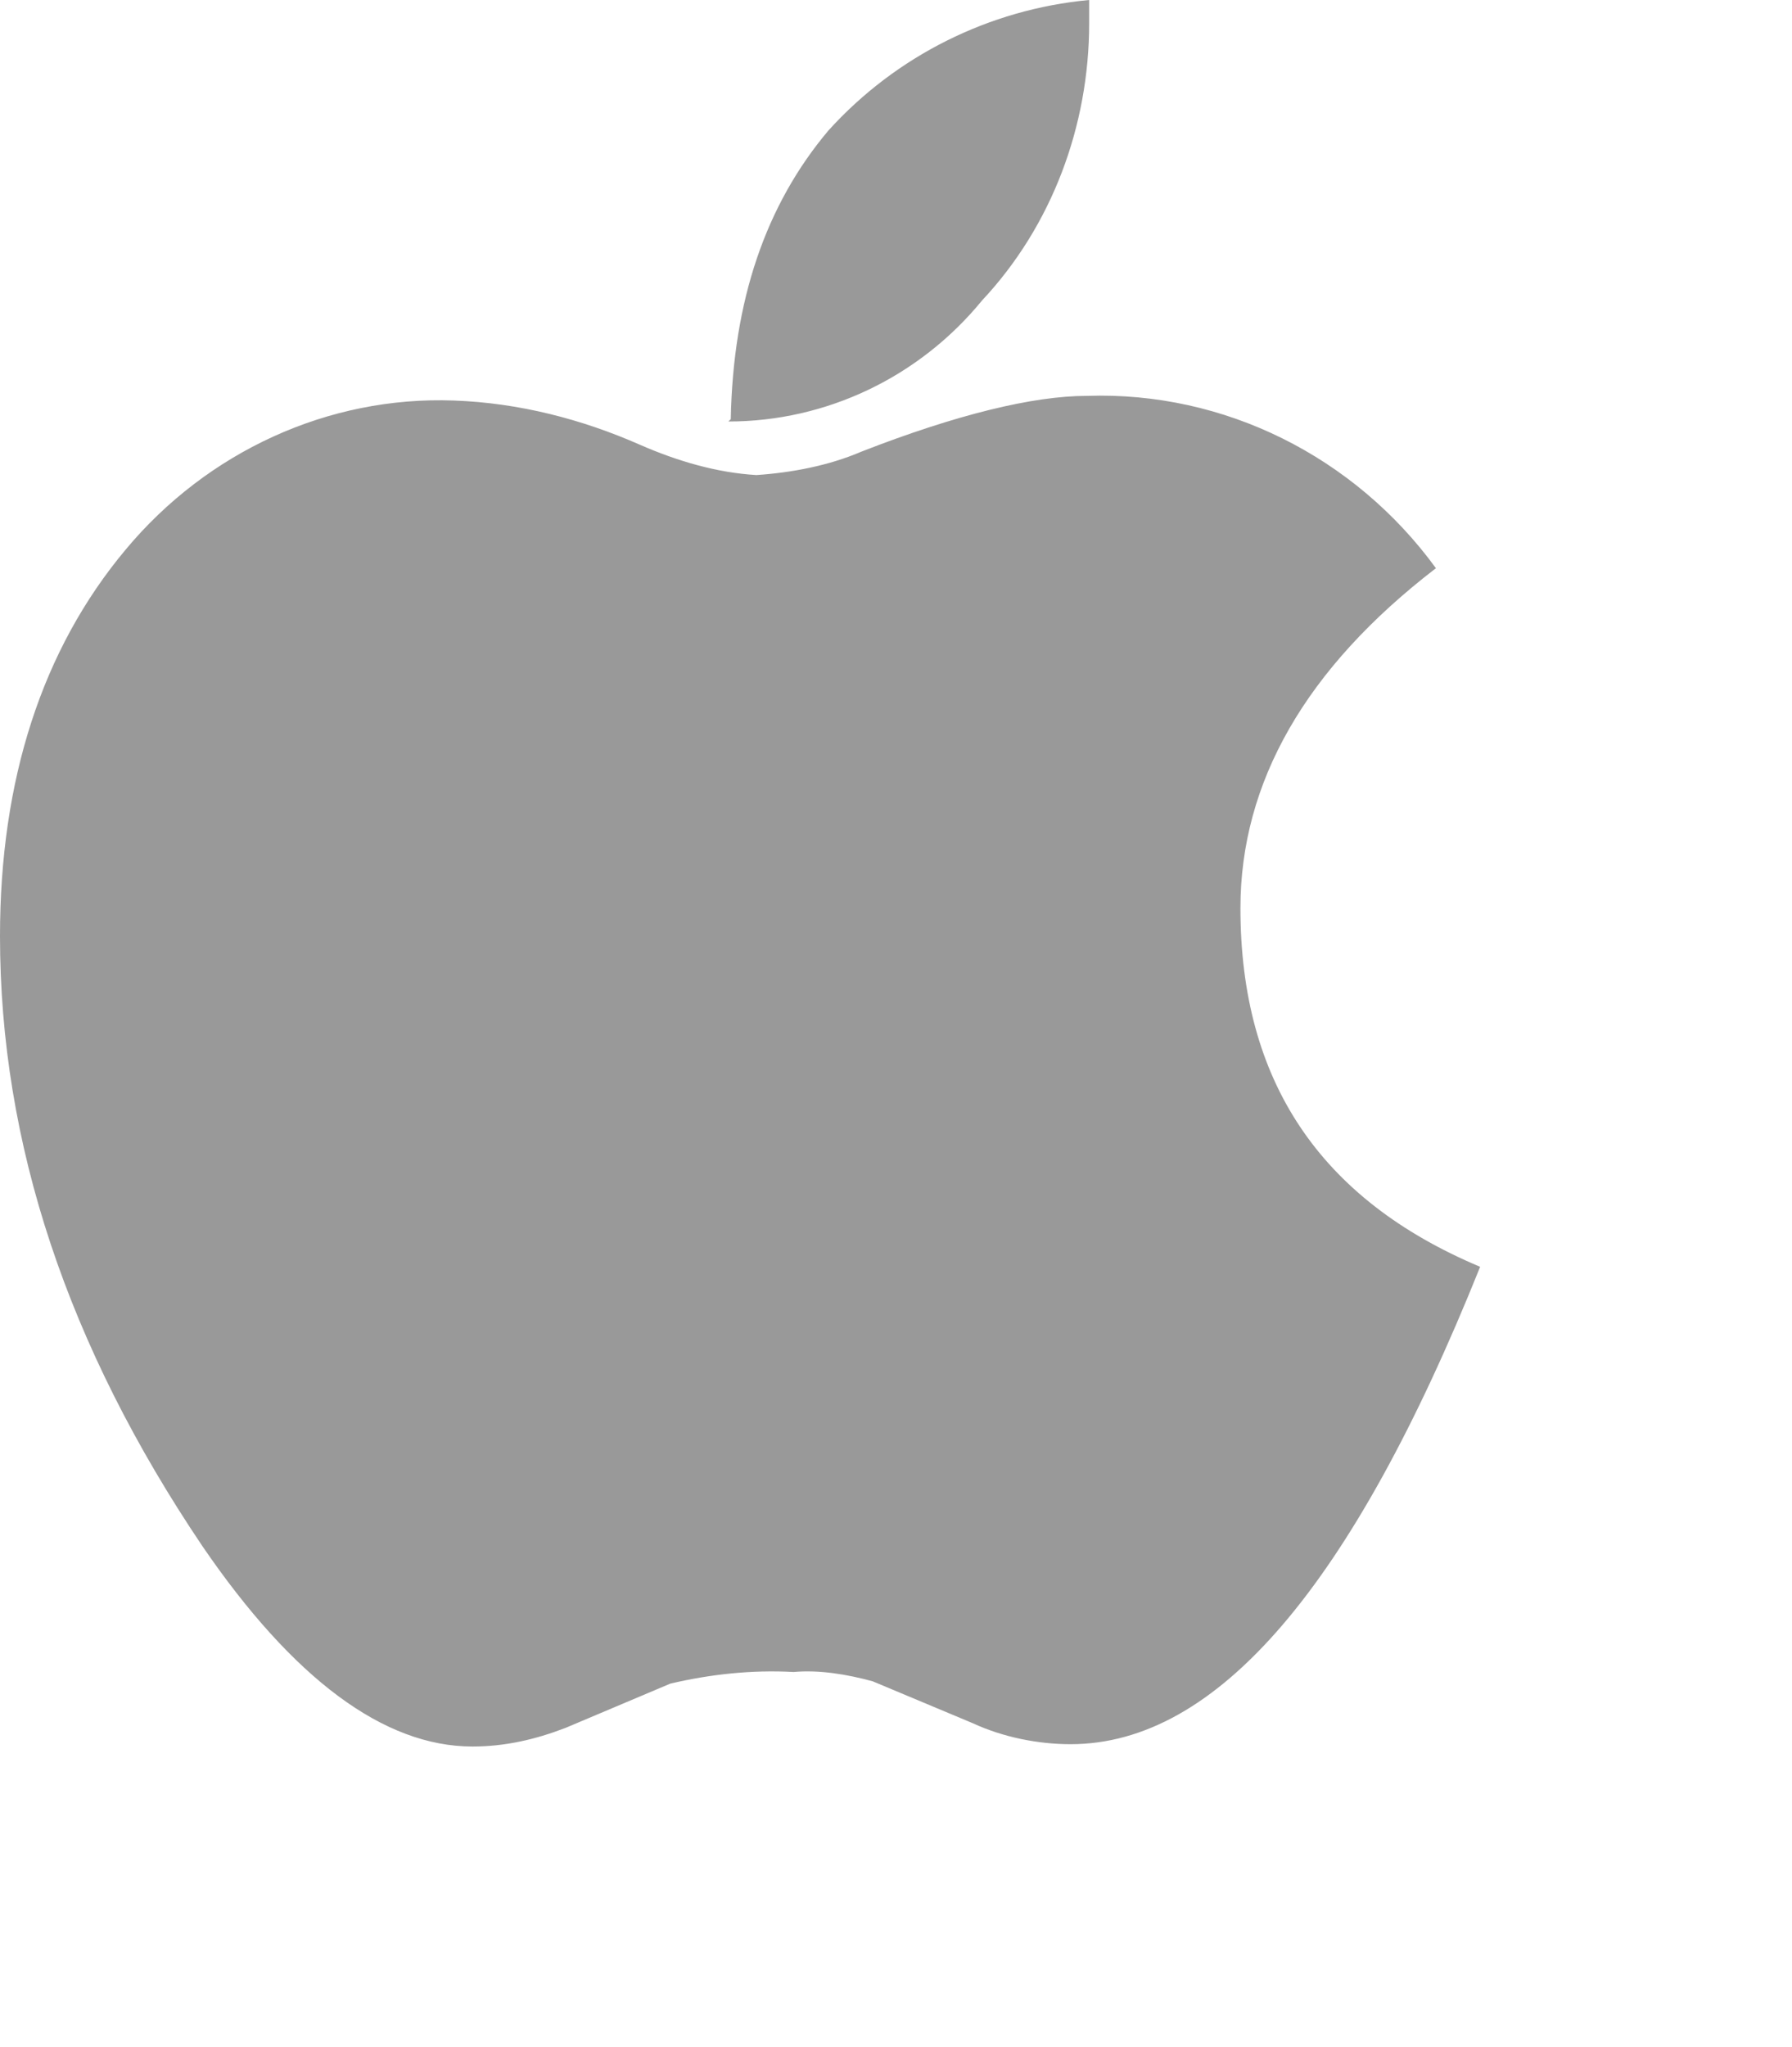 <?xml version="1.0" encoding="utf-8"?>
<!-- Generator: Adobe Illustrator 21.1.0, SVG Export Plug-In . SVG Version: 6.00 Build 0)  -->
<svg version="1.1" id="Calque_1" xmlns="http://www.w3.org/2000/svg" xmlns:xlink="http://www.w3.org/1999/xlink" x="0px" y="0px"
	 width="77px" height="87.9px" viewBox="0 0 77 87.9" style="enable-background:new 0 0 77 87.9;" xml:space="preserve">
<style type="text/css">
	.st0{fill:#999999;}
</style>
<title>Fichier 171x</title>
<g id="_x35_94e1d77-12bf-408b-878b-a96f1a3bb9c9">
	<g id="_x39_b58bcb4-d9af-4c68-80a1-a9574992db9b">
		<path class="st0" d="M46.7,17c5.9-0.2,11.5,2.6,15,7.4c-5.6,4.3-8.4,9.2-8.4,14.6c0,7.4,3.4,12.5,10.3,15.4
			C58.1,68.1,52.3,74.9,46,74.9c-1.4,0-2.9-0.3-4.2-0.9l-4.3-1.8c-1.1-0.3-2.3-0.5-3.4-0.4c-1.8-0.1-3.6,0.1-5.3,0.5l-4.5,1.9
			c-1.3,0.5-2.6,0.8-4,0.8c-3.8,0-7.7-2.9-11.6-8.6C2.9,57.8,0,49.1,0,40.2c0-6.7,1.8-12.3,5.4-16.6c3.5-4.2,8.7-6.6,14.1-6.4
			c2.8,0.1,5.5,0.8,8,1.9c1.6,0.7,3.3,1.2,5,1.3c1.5-0.1,3.1-0.4,4.5-1C41.1,17.8,44.4,17,46.7,17z M31.4,18
			c0.1-5.1,1.5-9.2,4.2-12.4c2.9-3.2,6.9-5.2,11.2-5.6v1c0,4.4-1.6,8.7-4.6,11.9c-2.7,3.3-6.7,5.2-10.9,5.2L31.4,18z"/>
	</g>
</g>
</svg>
